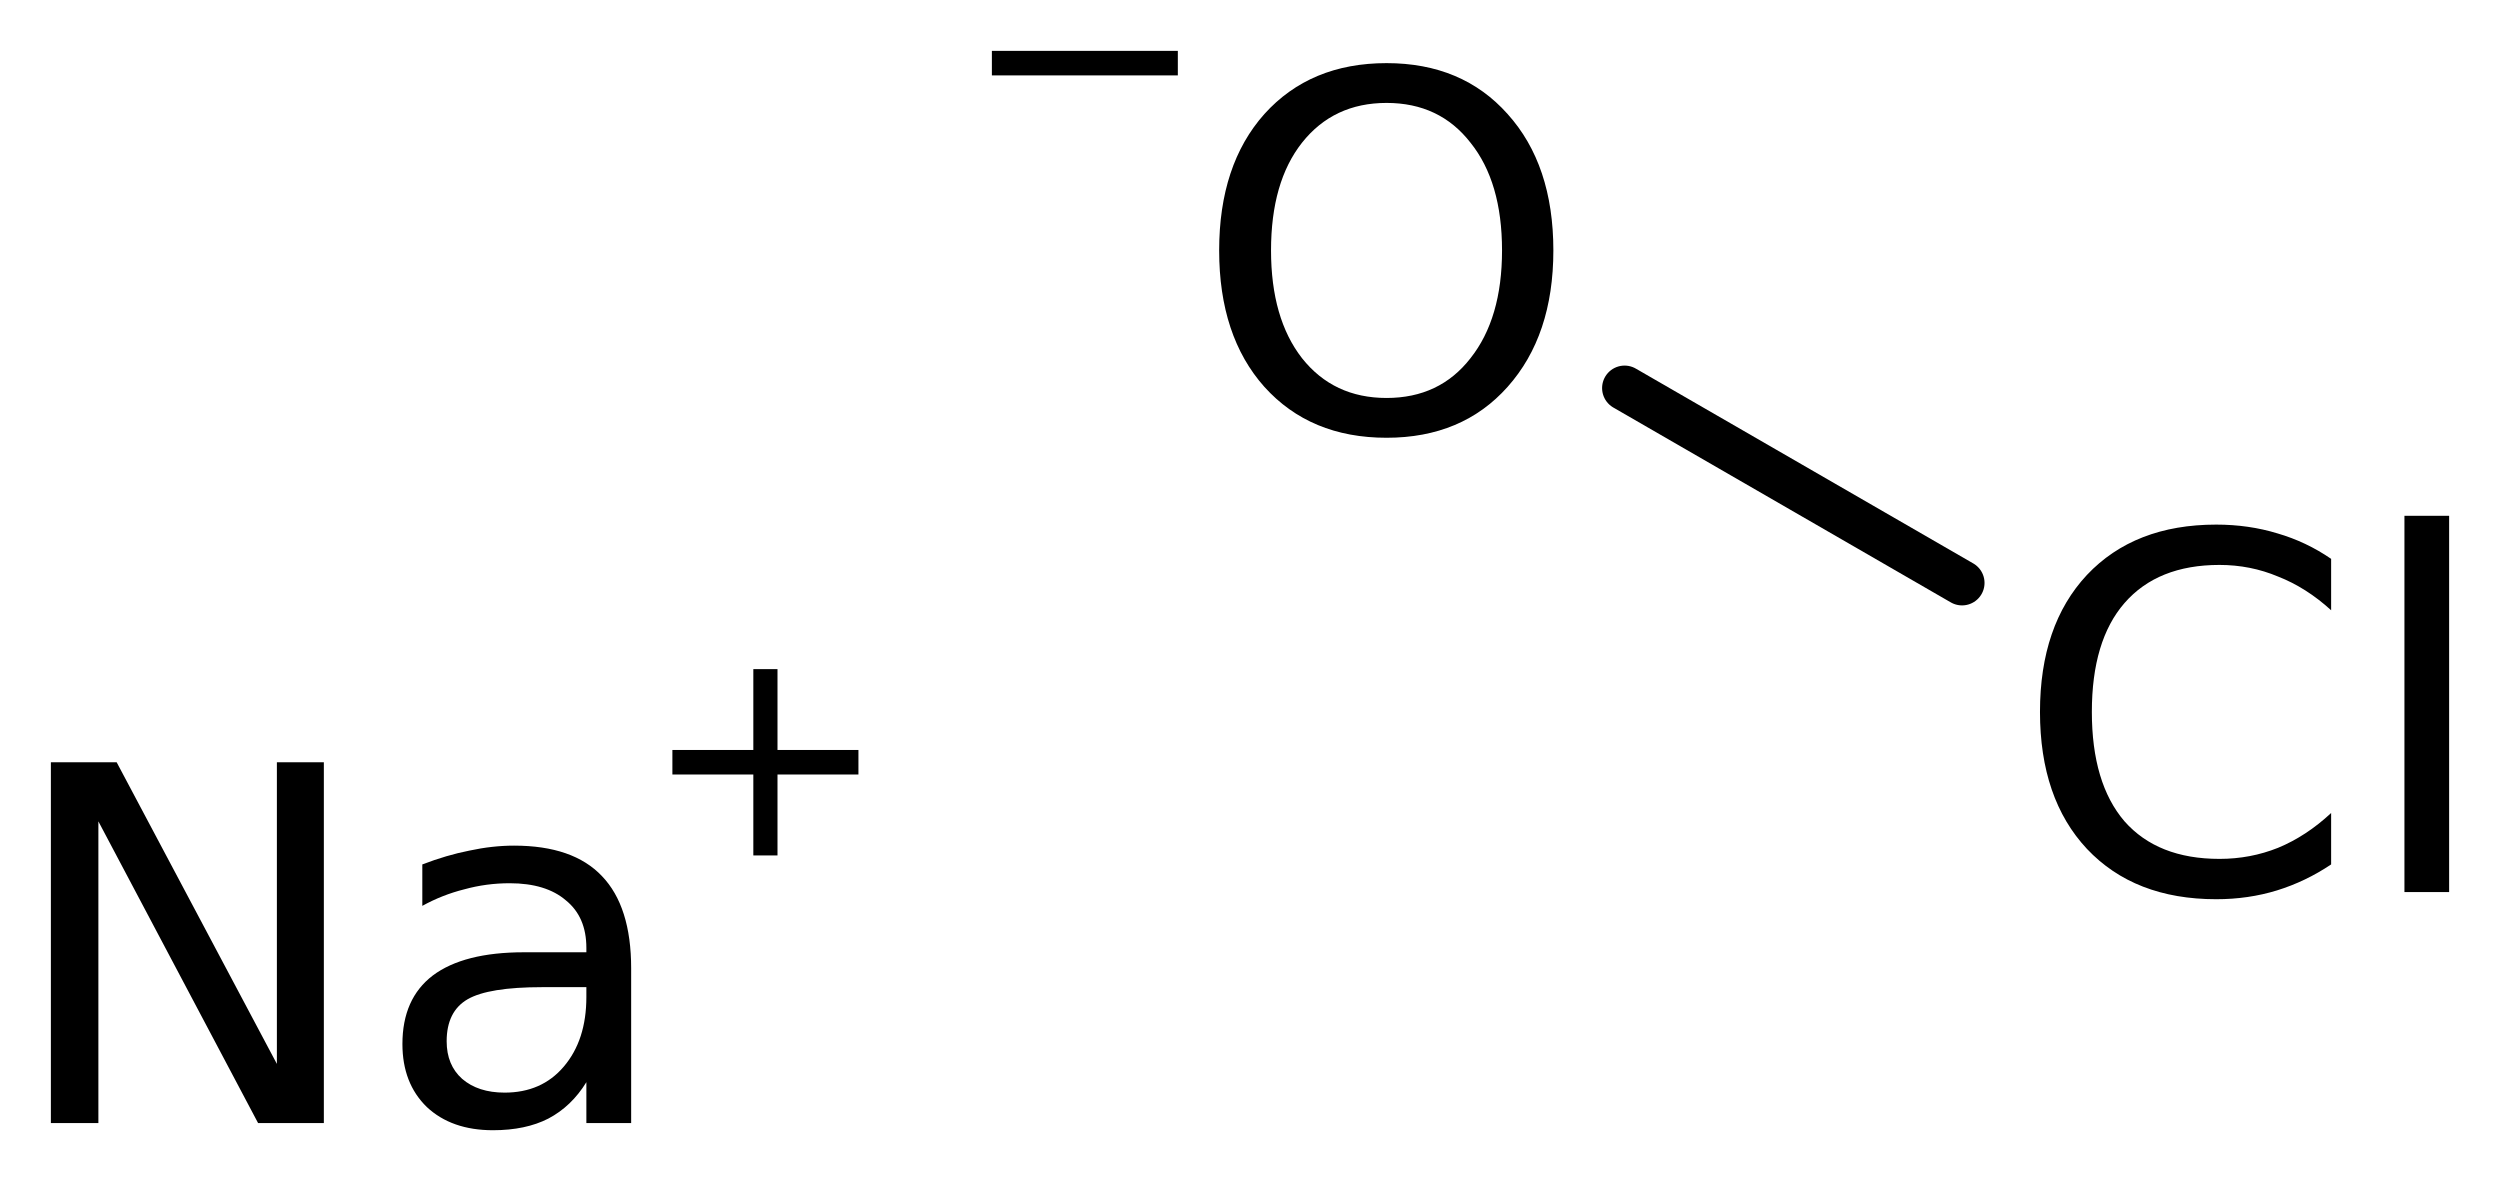 <?xml version='1.0' encoding='UTF-8'?>
<!DOCTYPE svg PUBLIC "-//W3C//DTD SVG 1.1//EN" "http://www.w3.org/Graphics/SVG/1.1/DTD/svg11.dtd">
<svg version='1.2' xmlns='http://www.w3.org/2000/svg' xmlns:xlink='http://www.w3.org/1999/xlink' width='27.521mm' height='13.002mm' viewBox='0 0 27.521 13.002'>
  <desc>Generated by the Chemistry Development Kit (http://github.com/cdk)</desc>
  <g stroke-linecap='round' stroke-linejoin='round' stroke='#000000' stroke-width='.495' fill='#000000'>
    <rect x='.0' y='.0' width='28.0' height='14.0' fill='#FFFFFF' stroke='none'/>
    <g id='mol1' class='mol'>
      <line id='mol1bnd1' class='bond' x1='17.884' y1='4.272' x2='21.599' y2='6.417'/>
      <g id='mol1atm1' class='atom'>
        <path d='M15.264 1.133q-.584 -.0 -.931 .438q-.341 .432 -.341 1.186q.0 .748 .341 1.186q.347 .438 .931 .438q.584 -.0 .924 -.438q.347 -.438 .347 -1.186q-.0 -.754 -.347 -1.186q-.34 -.438 -.924 -.438zM15.264 .695q.833 .0 1.332 .56q.504 .559 .504 1.502q.0 .937 -.504 1.502q-.499 .56 -1.332 .56q-.84 -.0 -1.345 -.56q-.498 -.559 -.498 -1.502q-.0 -.943 .498 -1.502q.505 -.56 1.345 -.56z' stroke='none'/>
        <path d='M10.919 .56h2.047v.27h-2.047v-.27z' stroke='none'/>
      </g>
      <path id='mol1atm2' class='atom' d='M25.662 6.152v.566q-.274 -.25 -.584 -.371q-.304 -.128 -.645 -.128q-.681 .0 -1.046 .42q-.359 .413 -.359 1.198q.0 .785 .359 1.204q.365 .414 1.046 .414q.341 -.0 .645 -.122q.31 -.128 .584 -.383v.566q-.28 .188 -.596 .286q-.316 .097 -.669 .097q-.9 -.0 -1.423 -.554q-.517 -.553 -.517 -1.508q-.0 -.955 .517 -1.508q.523 -.554 1.423 -.554q.359 .0 .675 .097q.316 .092 .59 .28zM26.469 5.678h.492v4.142h-.492v-4.142z' stroke='none'/>
      <g id='mol1atm3' class='atom'>
        <path d='M.56 8.391h.724l1.764 3.321v-3.321h.517v3.972h-.724l-1.758 -3.321v3.321h-.523v-3.972zM5.969 10.867q-.59 -.0 -.821 .133q-.231 .134 -.231 .463q-.0 .261 .17 .413q.176 .152 .468 .152q.408 .0 .651 -.286q.249 -.292 .249 -.766v-.109h-.486zM6.948 10.66v1.703h-.493v-.45q-.164 .267 -.419 .401q-.25 .128 -.609 .128q-.456 -.0 -.729 -.256q-.268 -.261 -.268 -.693q-.0 -.499 .334 -.754q.341 -.256 1.004 -.256h.687v-.048q.0 -.341 -.225 -.523q-.219 -.189 -.62 -.189q-.256 .0 -.499 .067q-.243 .061 -.462 .182v-.456q.268 -.103 .517 -.152q.255 -.055 .493 -.055q.65 .0 .967 .335q.322 .335 .322 1.016z' stroke='none'/>
        <path d='M8.559 7.366v.89h.891v.27h-.891v.891h-.266v-.891h-.891v-.27h.891v-.89h.266z' stroke='none'/>
      </g>
    </g>
  </g>
</svg>
